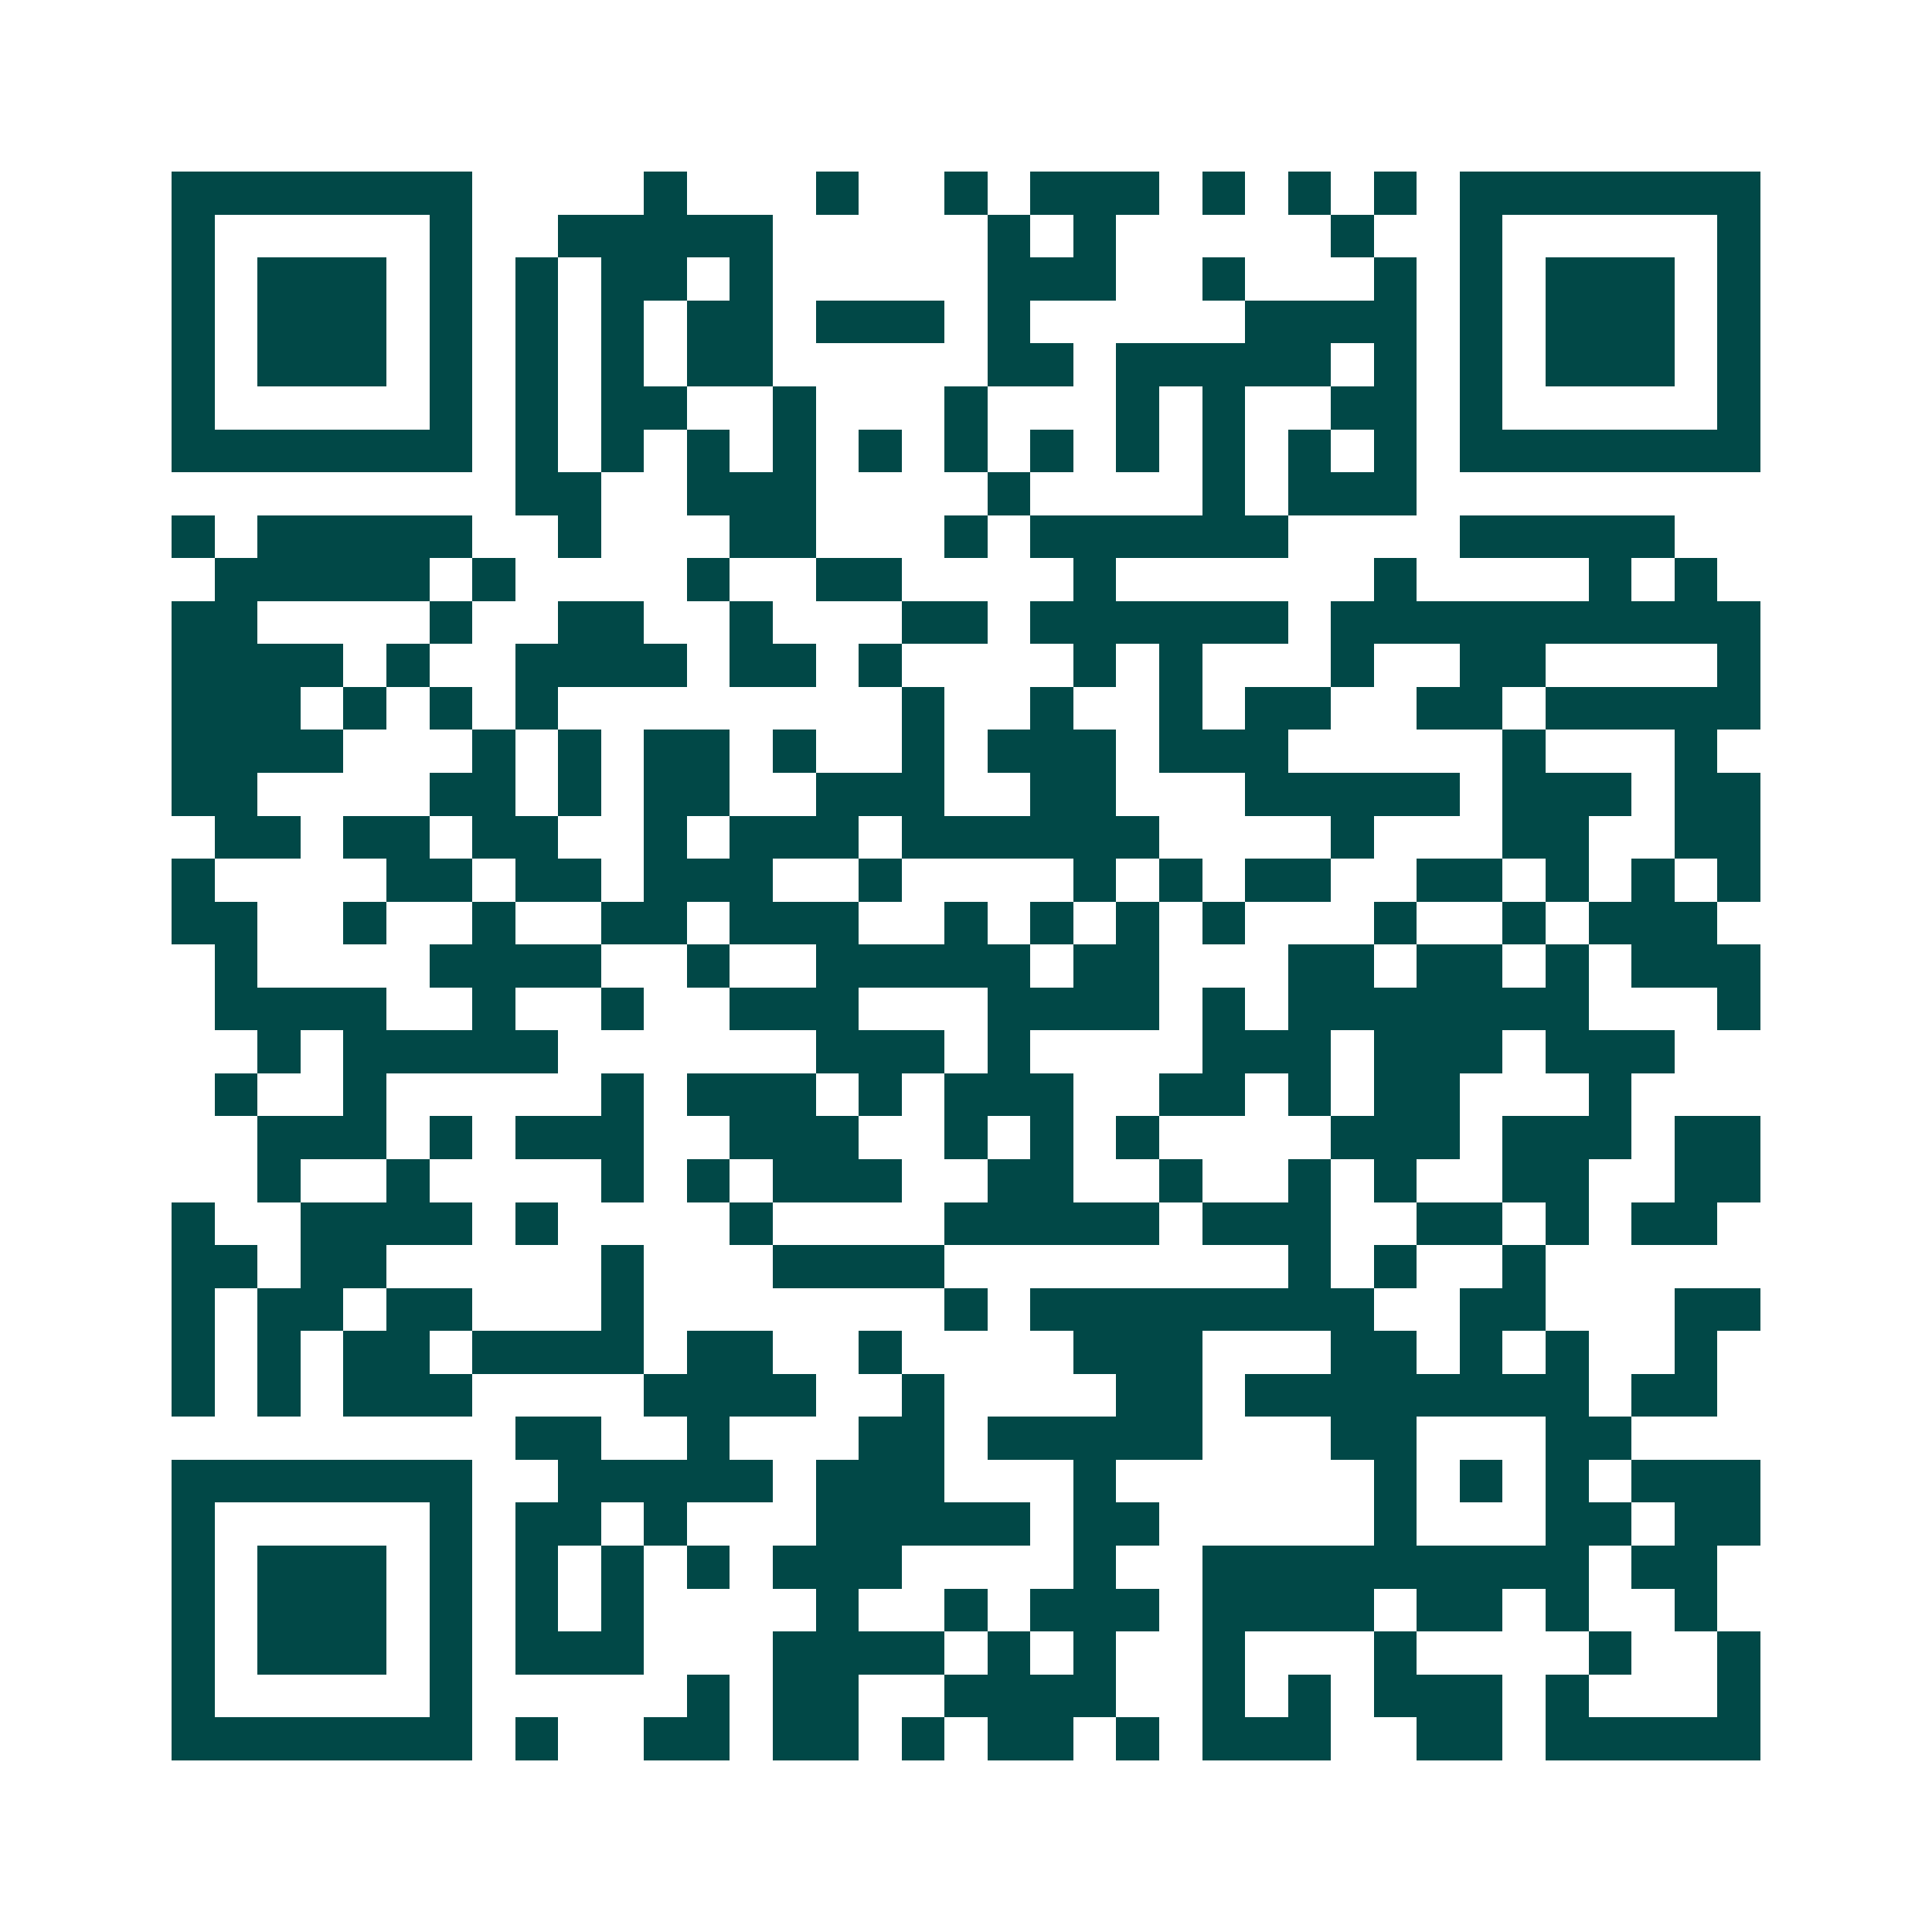 <svg xmlns="http://www.w3.org/2000/svg" width="200" height="200" viewBox="0 0 45 45" shape-rendering="crispEdges"><path fill="#ffffff" d="M0 0h45v45H0z"/><path stroke="#014847" d="M4 4.5h7m4 0h1m3 0h1m2 0h1m1 0h3m1 0h1m1 0h1m1 0h1m1 0h7M4 5.5h1m5 0h1m2 0h5m5 0h1m1 0h1m5 0h1m2 0h1m5 0h1M4 6.5h1m1 0h3m1 0h1m1 0h1m1 0h2m1 0h1m5 0h3m2 0h1m3 0h1m1 0h1m1 0h3m1 0h1M4 7.5h1m1 0h3m1 0h1m1 0h1m1 0h1m1 0h2m1 0h3m1 0h1m5 0h4m1 0h1m1 0h3m1 0h1M4 8.5h1m1 0h3m1 0h1m1 0h1m1 0h1m1 0h2m5 0h2m1 0h5m1 0h1m1 0h1m1 0h3m1 0h1M4 9.5h1m5 0h1m1 0h1m1 0h2m2 0h1m3 0h1m3 0h1m1 0h1m2 0h2m1 0h1m5 0h1M4 10.5h7m1 0h1m1 0h1m1 0h1m1 0h1m1 0h1m1 0h1m1 0h1m1 0h1m1 0h1m1 0h1m1 0h1m1 0h7M12 11.5h2m2 0h3m4 0h1m4 0h1m1 0h3M4 12.5h1m1 0h5m2 0h1m3 0h2m3 0h1m1 0h6m4 0h5M5 13.5h5m1 0h1m4 0h1m2 0h2m4 0h1m6 0h1m4 0h1m1 0h1M4 14.5h2m4 0h1m2 0h2m2 0h1m3 0h2m1 0h6m1 0h10M4 15.5h4m1 0h1m2 0h4m1 0h2m1 0h1m4 0h1m1 0h1m3 0h1m2 0h2m4 0h1M4 16.5h3m1 0h1m1 0h1m1 0h1m8 0h1m2 0h1m2 0h1m1 0h2m2 0h2m1 0h5M4 17.5h4m3 0h1m1 0h1m1 0h2m1 0h1m2 0h1m1 0h3m1 0h3m5 0h1m3 0h1M4 18.5h2m4 0h2m1 0h1m1 0h2m2 0h3m2 0h2m3 0h5m1 0h3m1 0h2M5 19.5h2m1 0h2m1 0h2m2 0h1m1 0h3m1 0h6m4 0h1m3 0h2m2 0h2M4 20.5h1m4 0h2m1 0h2m1 0h3m2 0h1m4 0h1m1 0h1m1 0h2m2 0h2m1 0h1m1 0h1m1 0h1M4 21.5h2m2 0h1m2 0h1m2 0h2m1 0h3m2 0h1m1 0h1m1 0h1m1 0h1m3 0h1m2 0h1m1 0h3M5 22.5h1m4 0h4m2 0h1m2 0h5m1 0h2m3 0h2m1 0h2m1 0h1m1 0h3M5 23.5h4m2 0h1m2 0h1m2 0h3m3 0h4m1 0h1m1 0h7m3 0h1M6 24.5h1m1 0h5m6 0h3m1 0h1m4 0h3m1 0h3m1 0h3M5 25.5h1m2 0h1m5 0h1m1 0h3m1 0h1m1 0h3m2 0h2m1 0h1m1 0h2m3 0h1M6 26.5h3m1 0h1m1 0h3m2 0h3m2 0h1m1 0h1m1 0h1m4 0h3m1 0h3m1 0h2M6 27.5h1m2 0h1m4 0h1m1 0h1m1 0h3m2 0h2m2 0h1m2 0h1m1 0h1m2 0h2m2 0h2M4 28.5h1m2 0h4m1 0h1m4 0h1m4 0h5m1 0h3m2 0h2m1 0h1m1 0h2M4 29.5h2m1 0h2m5 0h1m3 0h4m8 0h1m1 0h1m2 0h1M4 30.5h1m1 0h2m1 0h2m3 0h1m7 0h1m1 0h8m2 0h2m3 0h2M4 31.5h1m1 0h1m1 0h2m1 0h4m1 0h2m2 0h1m4 0h3m3 0h2m1 0h1m1 0h1m2 0h1M4 32.5h1m1 0h1m1 0h3m4 0h4m2 0h1m4 0h2m1 0h8m1 0h2M12 33.5h2m2 0h1m3 0h2m1 0h5m3 0h2m3 0h2M4 34.5h7m2 0h5m1 0h3m3 0h1m6 0h1m1 0h1m1 0h1m1 0h3M4 35.5h1m5 0h1m1 0h2m1 0h1m3 0h5m1 0h2m5 0h1m3 0h2m1 0h2M4 36.5h1m1 0h3m1 0h1m1 0h1m1 0h1m1 0h1m1 0h3m4 0h1m2 0h9m1 0h2M4 37.5h1m1 0h3m1 0h1m1 0h1m1 0h1m4 0h1m2 0h1m1 0h3m1 0h4m1 0h2m1 0h1m2 0h1M4 38.5h1m1 0h3m1 0h1m1 0h3m3 0h4m1 0h1m1 0h1m2 0h1m3 0h1m4 0h1m2 0h1M4 39.5h1m5 0h1m5 0h1m1 0h2m2 0h4m2 0h1m1 0h1m1 0h3m1 0h1m3 0h1M4 40.5h7m1 0h1m2 0h2m1 0h2m1 0h1m1 0h2m1 0h1m1 0h3m2 0h2m1 0h5"/></svg>
